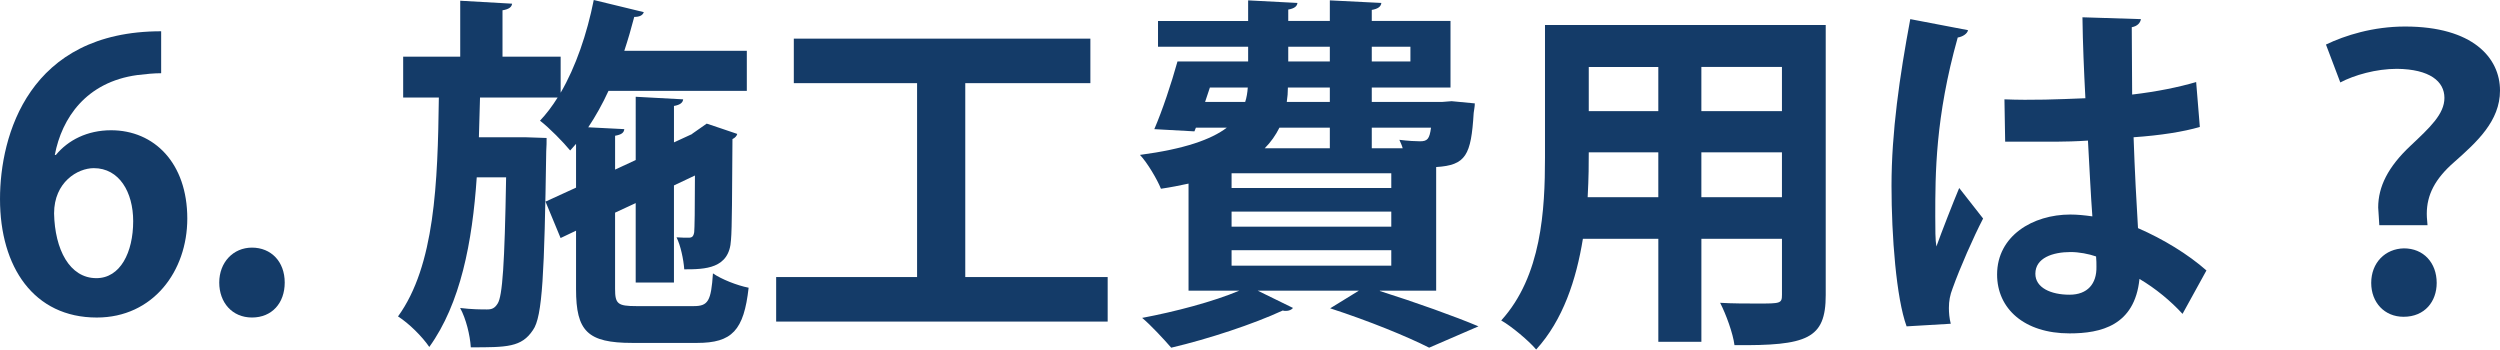 <!-- Generator: Adobe Illustrator 25.0.0, SVG Export Plug-In  -->
<svg version="1.1" xmlns="http://www.w3.org/2000/svg" xmlns:xlink="http://www.w3.org/1999/xlink" x="0px" y="0px"
	 width="135.923px" height="19.004px" viewBox="0 0 135.923 19.004"
	 style="overflow:visible;enable-background:new 0 0 135.923 19.004;" xml:space="preserve">
<style type="text/css">
	.st0{fill:#143B68;}
</style>
<defs>
</defs>
<g>
	<path class="st0" d="M3.041,8.422c0.66-0.8,1.7-1.34,3-1.34c2.341,0,4.142,1.781,4.142,4.801c0,2.861-1.861,5.381-4.922,5.381
		c-3.42,0-5.261-2.74-5.261-6.441C0,7.362,1.561,1.7,8.762,1.7v2.281c-0.38,0-0.8,0.04-1.3,0.1C4.681,4.461,3.36,6.421,2.98,8.422
		H3.041z M7.241,12.023c0-1.58-0.76-2.881-2.141-2.881c-0.88,0-2.16,0.76-2.16,2.46c0.04,1.96,0.841,3.521,2.301,3.521
		C6.541,15.123,7.241,13.723,7.241,12.023z"/>
	<path class="st0" d="M11.92,15.363c0-1.1,0.76-1.9,1.78-1.9c1.04,0,1.78,0.76,1.78,1.9c0,1.12-0.7,1.9-1.78,1.9
		S11.92,16.444,11.92,15.363z"/>
	<path class="st0" d="M33.441,15.703c0,0.82,0.141,0.94,1.161,0.94h3.12c0.78,0,0.94-0.28,1.04-1.78c0.46,0.32,1.32,0.66,1.94,0.78
		c-0.26,2.321-0.9,3.001-2.801,3.001h-3.521c-2.44,0-3.061-0.64-3.061-2.921v-3.181l-0.84,0.4l-0.82-1.98l1.66-0.76v-2.38
		l-0.32,0.36c-0.359-0.44-1.14-1.24-1.64-1.62c0.34-0.36,0.66-0.78,0.96-1.26h-4.221l-0.061,2.16h2.501l1.18,0.04
		c0,0.2,0,0.46-0.02,0.72c-0.101,6.621-0.2,9.002-0.721,9.722c-0.62,0.94-1.42,0.94-3.38,0.94c-0.04-0.66-0.261-1.56-0.58-2.14
		c0.62,0.08,1.18,0.08,1.46,0.08c0.26,0,0.42-0.06,0.58-0.32c0.26-0.4,0.38-2.121,0.46-6.862H25.92
		c-0.239,3.521-0.88,6.862-2.58,9.222c-0.38-0.56-1.101-1.28-1.7-1.66c2-2.761,2.16-7.242,2.22-11.903h-1.94v-2.22h3.102V0.04
		l2.82,0.16c-0.021,0.18-0.16,0.3-0.521,0.36v2.521h3.161v1.96c0.82-1.4,1.44-3.221,1.8-5.041l2.721,0.66
		c-0.06,0.18-0.24,0.26-0.52,0.26c-0.16,0.62-0.341,1.24-0.54,1.841h6.661v2.18h-7.521c-0.32,0.7-0.7,1.38-1.101,1.98l1.961,0.1
		c-0.021,0.2-0.16,0.3-0.501,0.36v1.84l1.121-0.52V5.261l2.58,0.14c-0.02,0.18-0.16,0.3-0.5,0.36v1.98l1-0.46h-0.02l0.8-0.56
		c0.521,0.18,1.04,0.34,1.66,0.56c-0.02,0.1-0.12,0.22-0.26,0.28c-0.021,2.841-0.021,4.861-0.08,5.481
		c-0.08,1.581-1.42,1.601-2.541,1.601c-0.039-0.54-0.199-1.3-0.42-1.74c0.221,0.02,0.521,0.02,0.66,0.02
		c0.181,0,0.261-0.06,0.301-0.3c0.02-0.18,0.04-1.24,0.04-3.081l-1.141,0.54v5.281h-2.08v-4.321l-1.121,0.52V15.703z"/>
	<path class="st0" d="M52.481,15.063h7.742v2.421H42.199v-2.421h7.662V4.521h-6.702v-2.42h16.124v2.42h-6.802V15.063z"/>
	<path class="st0" d="M75.022,15.803v0.02c1.96,0.62,4.081,1.38,5.361,1.92l-2.681,1.16c-1.181-0.6-3.281-1.46-5.382-2.14
		l1.561-0.96h-5.501l1.92,0.94c-0.08,0.1-0.22,0.16-0.38,0.16c-0.06,0-0.12,0-0.18-0.02c-1.601,0.74-4.021,1.541-6.062,2.021
		c-0.38-0.44-1.12-1.24-1.58-1.62c1.8-0.34,3.86-0.88,5.281-1.48H64.62V9.982c-0.46,0.1-0.96,0.2-1.5,0.28
		c-0.2-0.5-0.74-1.42-1.141-1.84c2.42-0.32,3.881-0.84,4.721-1.48h-1.68l-0.08,0.2l-2.181-0.12c0.439-1.02,0.92-2.46,1.26-3.681
		h3.841v-0.8h-4.9v-1.4h4.9V0.02l2.681,0.14c-0.02,0.18-0.16,0.3-0.5,0.36v0.62h2.261V0.02l2.801,0.14
		c-0.021,0.2-0.181,0.32-0.521,0.38v0.6h4.281v3.621h-4.281v0.78h3.841l0.5-0.04l1.261,0.12c0,0.2-0.04,0.32-0.061,0.52
		c-0.14,2.301-0.42,2.841-2.04,2.941v6.721H75.022z M65.78,4.761l-0.26,0.78h2.18c0.08-0.24,0.12-0.5,0.141-0.78H65.78z
		 M75.643,10.222v-0.8H66.96v0.8H75.643z M75.643,12.323v-0.82H66.96v0.82H75.643z M66.96,13.603v0.84h8.683v-0.84H66.96z
		 M72.302,6.942h-2.741c-0.199,0.4-0.46,0.78-0.8,1.12h3.541V6.942z M72.302,5.541v-0.78h-2.28c0,0.26-0.021,0.52-0.061,0.78H72.302
		z M70.041,2.541v0.8h2.261v-0.8H70.041z M76.683,2.541h-2.101v0.8h2.101V2.541z M76.263,8.062c-0.04-0.16-0.12-0.32-0.181-0.46
		c0.48,0.06,0.9,0.08,1.12,0.08c0.4,0,0.521-0.12,0.601-0.74h-3.221v1.12H76.263z"/>
	<path class="st0" d="M99.263,1.36v14.683c0,2.381-1,2.76-4.961,2.721c-0.08-0.64-0.46-1.68-0.78-2.301
		c0.681,0.04,1.44,0.04,2.021,0.04c1.261,0,1.341,0,1.341-0.48v-3.041h-4.381v5.601h-2.341v-5.601h-4.101
		c-0.36,2.22-1.08,4.421-2.541,6.021c-0.38-0.46-1.36-1.28-1.9-1.58C83.819,15.003,84,11.403,84,8.562V1.36H99.263z M86.38,8.282
		c0,0.64,0,1.3-0.06,2.441h3.841V8.282H86.38z M90.161,3.641H86.38v2.4h3.781V3.641z M96.883,6.041v-2.4h-4.381v2.4H96.883z
		 M92.502,10.722h4.381V8.282h-4.381V10.722z"/>
	<path class="st0" d="M103.66,17.744c-0.561-1.54-0.82-4.901-0.82-7.642c0-2.921,0.439-5.941,1.02-9.062L107,1.64
		c-0.04,0.2-0.3,0.36-0.56,0.4c-1.221,4.341-1.221,7.422-1.221,9.722c0,0.68,0,1.3,0.061,1.64c0.28-0.78,0.92-2.42,1.24-3.181
		l1.3,1.66c-0.52,1-1.26,2.681-1.66,3.801c-0.14,0.36-0.2,0.68-0.2,1.06c0,0.26,0.021,0.54,0.101,0.86L103.66,17.744z M108.98,5.401
		c1.461,0.06,2.941,0,4.401-0.06c-0.08-1.561-0.14-2.921-0.16-4.401l3.181,0.1c-0.04,0.2-0.18,0.38-0.5,0.44l0.021,3.661
		c1.359-0.16,2.521-0.4,3.48-0.68l0.2,2.441c-0.881,0.26-2.141,0.46-3.602,0.56c0.061,1.8,0.16,3.641,0.24,4.941
		c1.381,0.6,2.721,1.42,3.721,2.301l-1.3,2.361c-0.641-0.7-1.461-1.38-2.341-1.9c-0.26,2.541-2.101,2.961-3.801,2.961
		c-2.46,0-3.94-1.34-3.94-3.201c0-2.101,1.94-3.261,3.98-3.261c0.38,0,0.78,0.04,1.2,0.1c-0.08-1.06-0.16-2.66-0.24-4.121
		c-0.58,0.04-1.28,0.06-1.72,0.06h-2.781L108.98,5.401z M113.962,13.943c-0.4-0.14-0.94-0.24-1.38-0.24
		c-0.98,0-1.921,0.32-1.921,1.18c0,0.76,0.84,1.14,1.86,1.14c0.98,0,1.48-0.6,1.461-1.52
		C113.982,14.363,113.982,14.123,113.962,13.943z"/>
	<path class="st0" d="M129.361,12.243c0-0.12-0.061-0.88-0.061-0.96c0-1.12,0.521-2.2,1.761-3.361c1.06-1,1.84-1.72,1.84-2.6
		c0-0.9-0.8-1.56-2.58-1.58c-1.141,0-2.32,0.34-3.081,0.74l-0.78-2.06c1.041-0.5,2.561-0.98,4.302-0.98
		c3.681,0,5.161,1.7,5.161,3.481c0,1.66-1.261,2.801-2.481,3.881c-1.06,0.92-1.5,1.8-1.5,2.821c0,0.12,0,0.16,0.04,0.62H129.361z
		 M128.921,15.383c0-1.1,0.76-1.86,1.78-1.88c1.061,0,1.78,0.78,1.78,1.88c0,1-0.64,1.84-1.8,1.84
		C129.641,17.224,128.921,16.444,128.921,15.383z"/>
</g>
</svg>